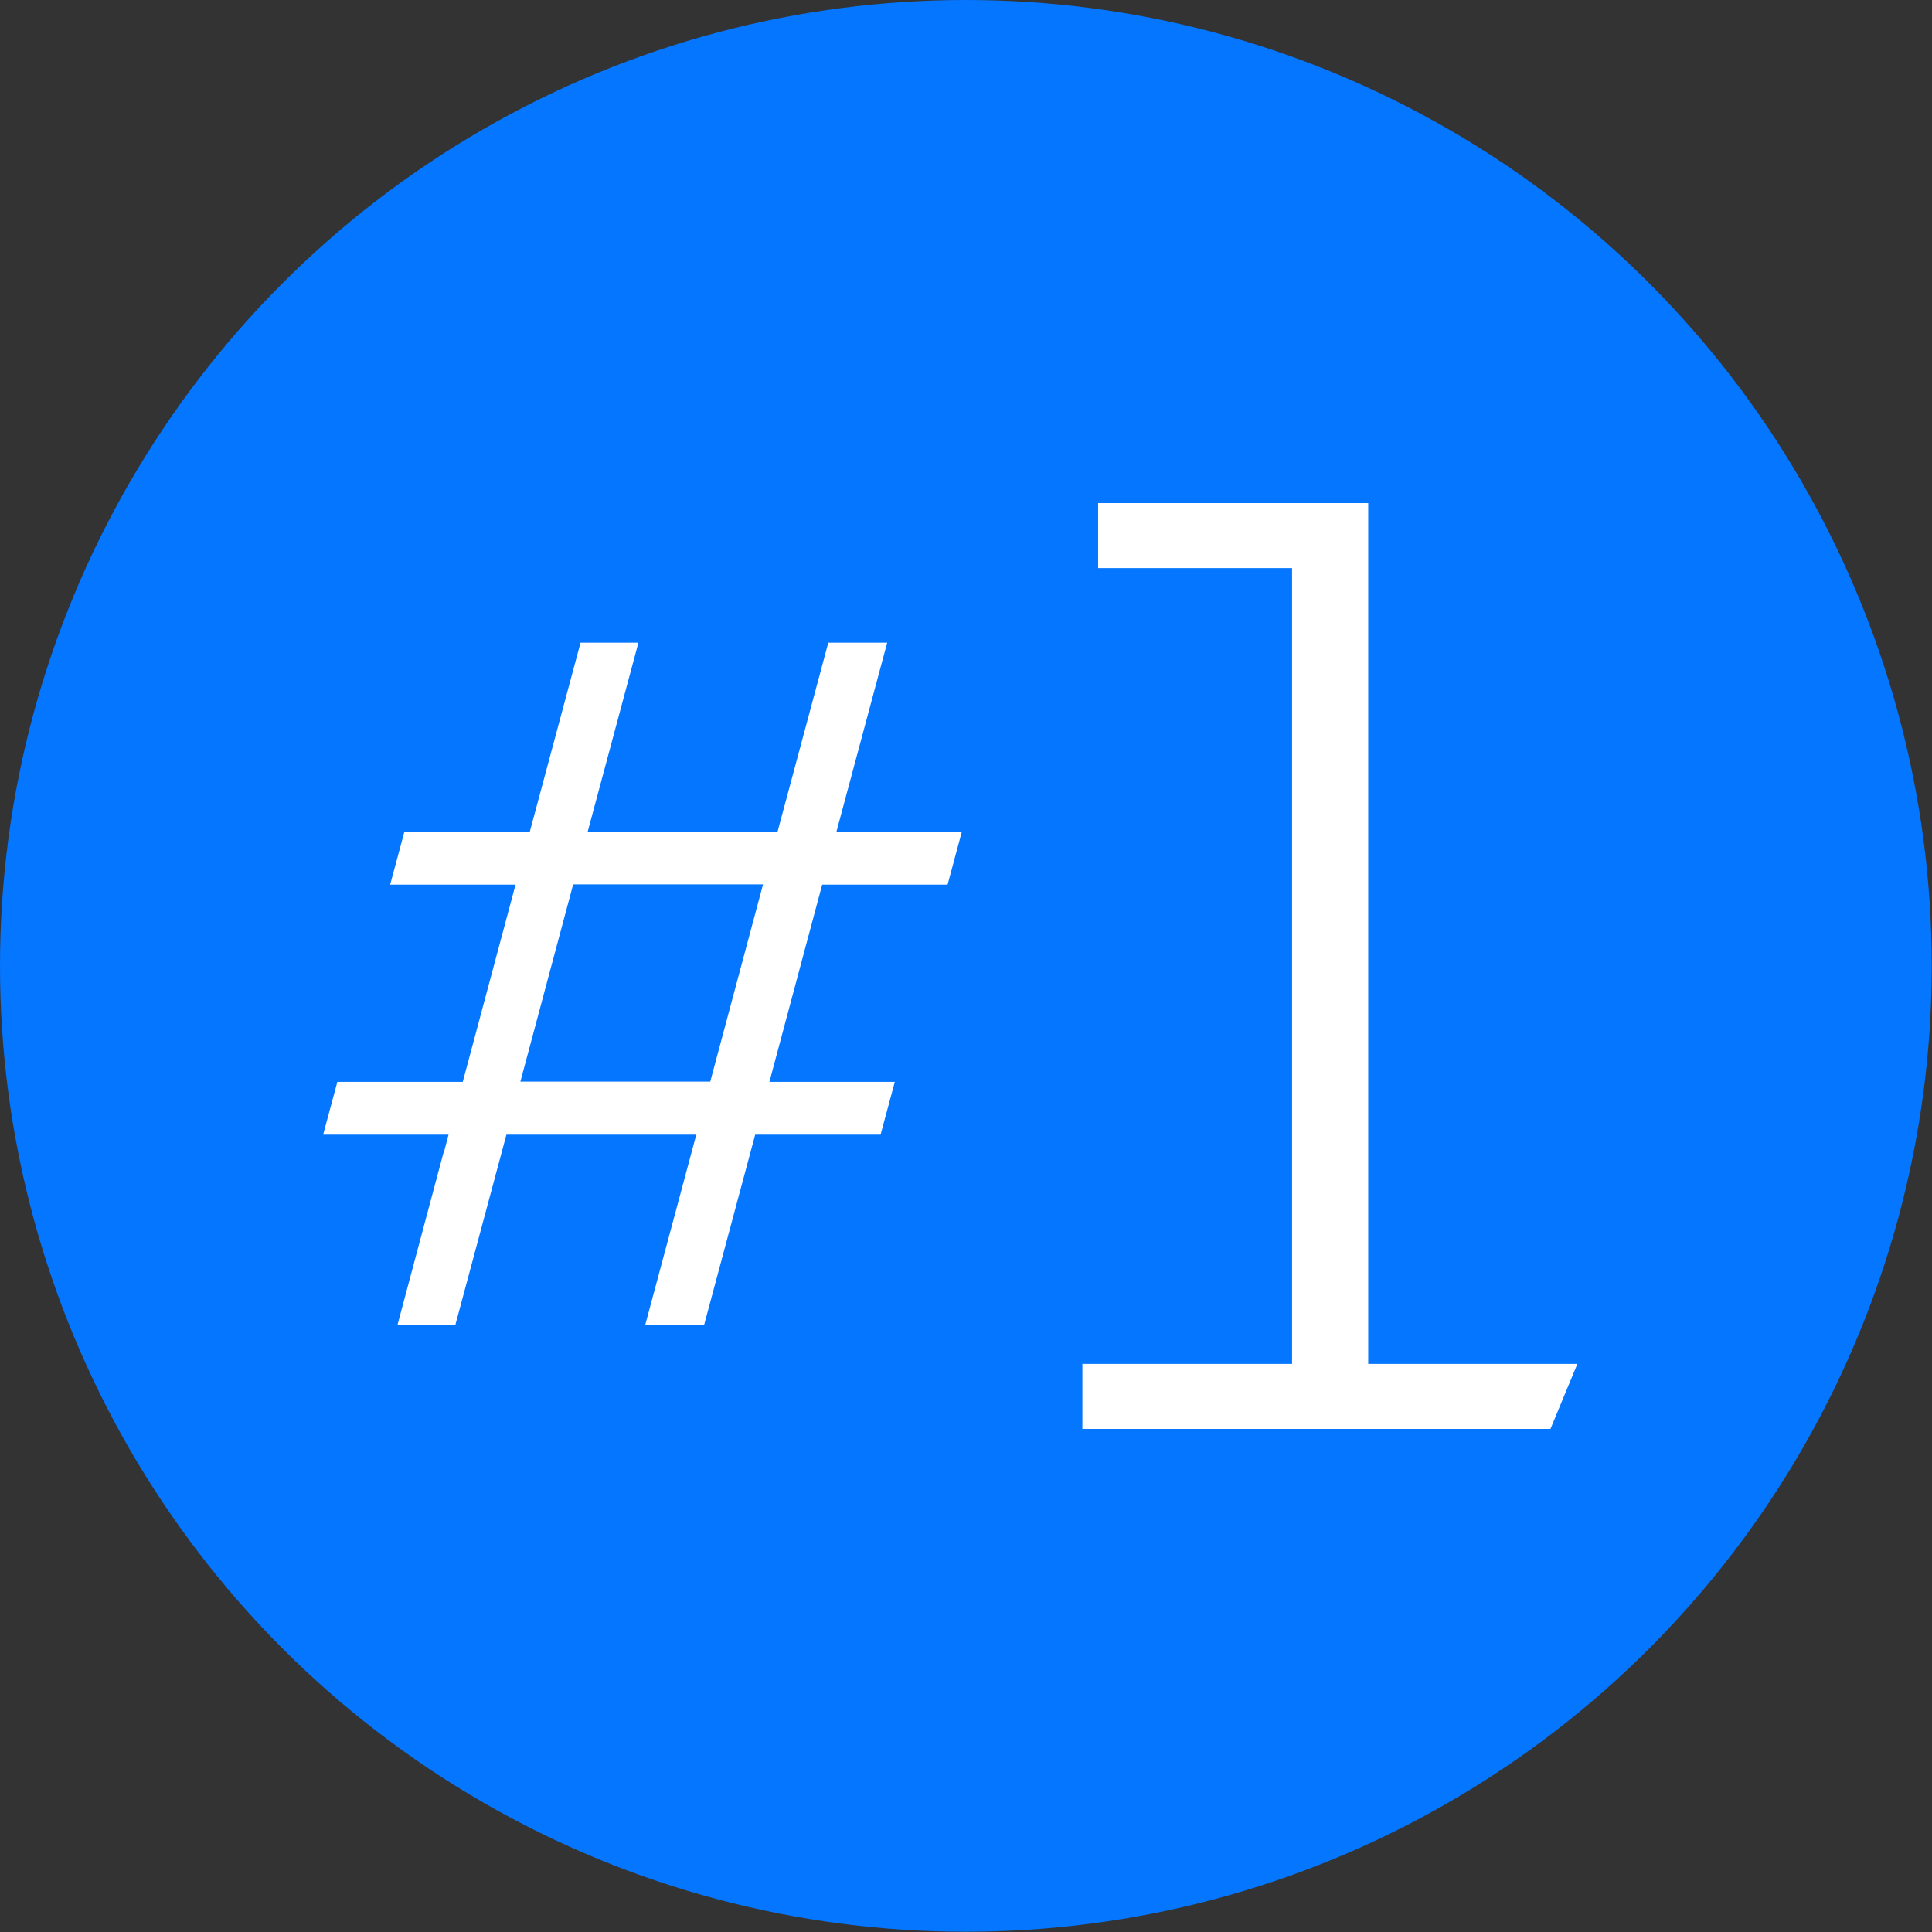 <?xml version="1.0" encoding="UTF-8"?> <svg xmlns="http://www.w3.org/2000/svg" xmlns:xlink="http://www.w3.org/1999/xlink" xmlns:xodm="http://www.corel.com/coreldraw/odm/2003" xml:space="preserve" width="10.92mm" height="10.92mm" version="1.1" style="shape-rendering:geometricPrecision; text-rendering:geometricPrecision; image-rendering:optimizeQuality; fill-rule:evenodd; clip-rule:evenodd" viewBox="0 0 76.11 76.11"><rect x="0" y="0" width="76.11" height="76.11" fill="#333333" stroke="none"/> <defs> <style type="text/css"> .fil0 {fill:#0476FF} .fil1 {fill:white;fill-rule:nonzero} </style> </defs> <g id="Слой_x0020_1">  <circle class="fil0" cx="38.05" cy="38.05" r="38.05"></circle> <path class="fil1" d="M42.64 53.73l0 2.56 18.44 0 1.06 -2.56 -8.24 0 0 -33.91 -10.64 0 0 2.56 7.64 0 0 31.35 -8.25 0zm-15.05 -11.12l-7.09 0 2.08 -7.77 7.48 0 -2.08 7.77 -0.39 0zm-10.1 2.73l-1.83 6.85 2.28 0 2.01 -7.49 7.48 0 -2.01 7.49 2.32 0 2.01 -7.49 4.94 0 0.56 -2.08 -4.94 0 2.08 -7.77 4.94 0 0.56 -2.08 -4.94 0 2 -7.45 -2.32 0 -2 7.45 -7.48 0 2 -7.45 -2.28 0 -2 7.45 -4.94 0 -0.56 2.08 4.94 0 -2.08 7.77 -4.94 0 -0.56 2.08 4.94 0 -0.17 0.65z"></path> </g> </svg> 